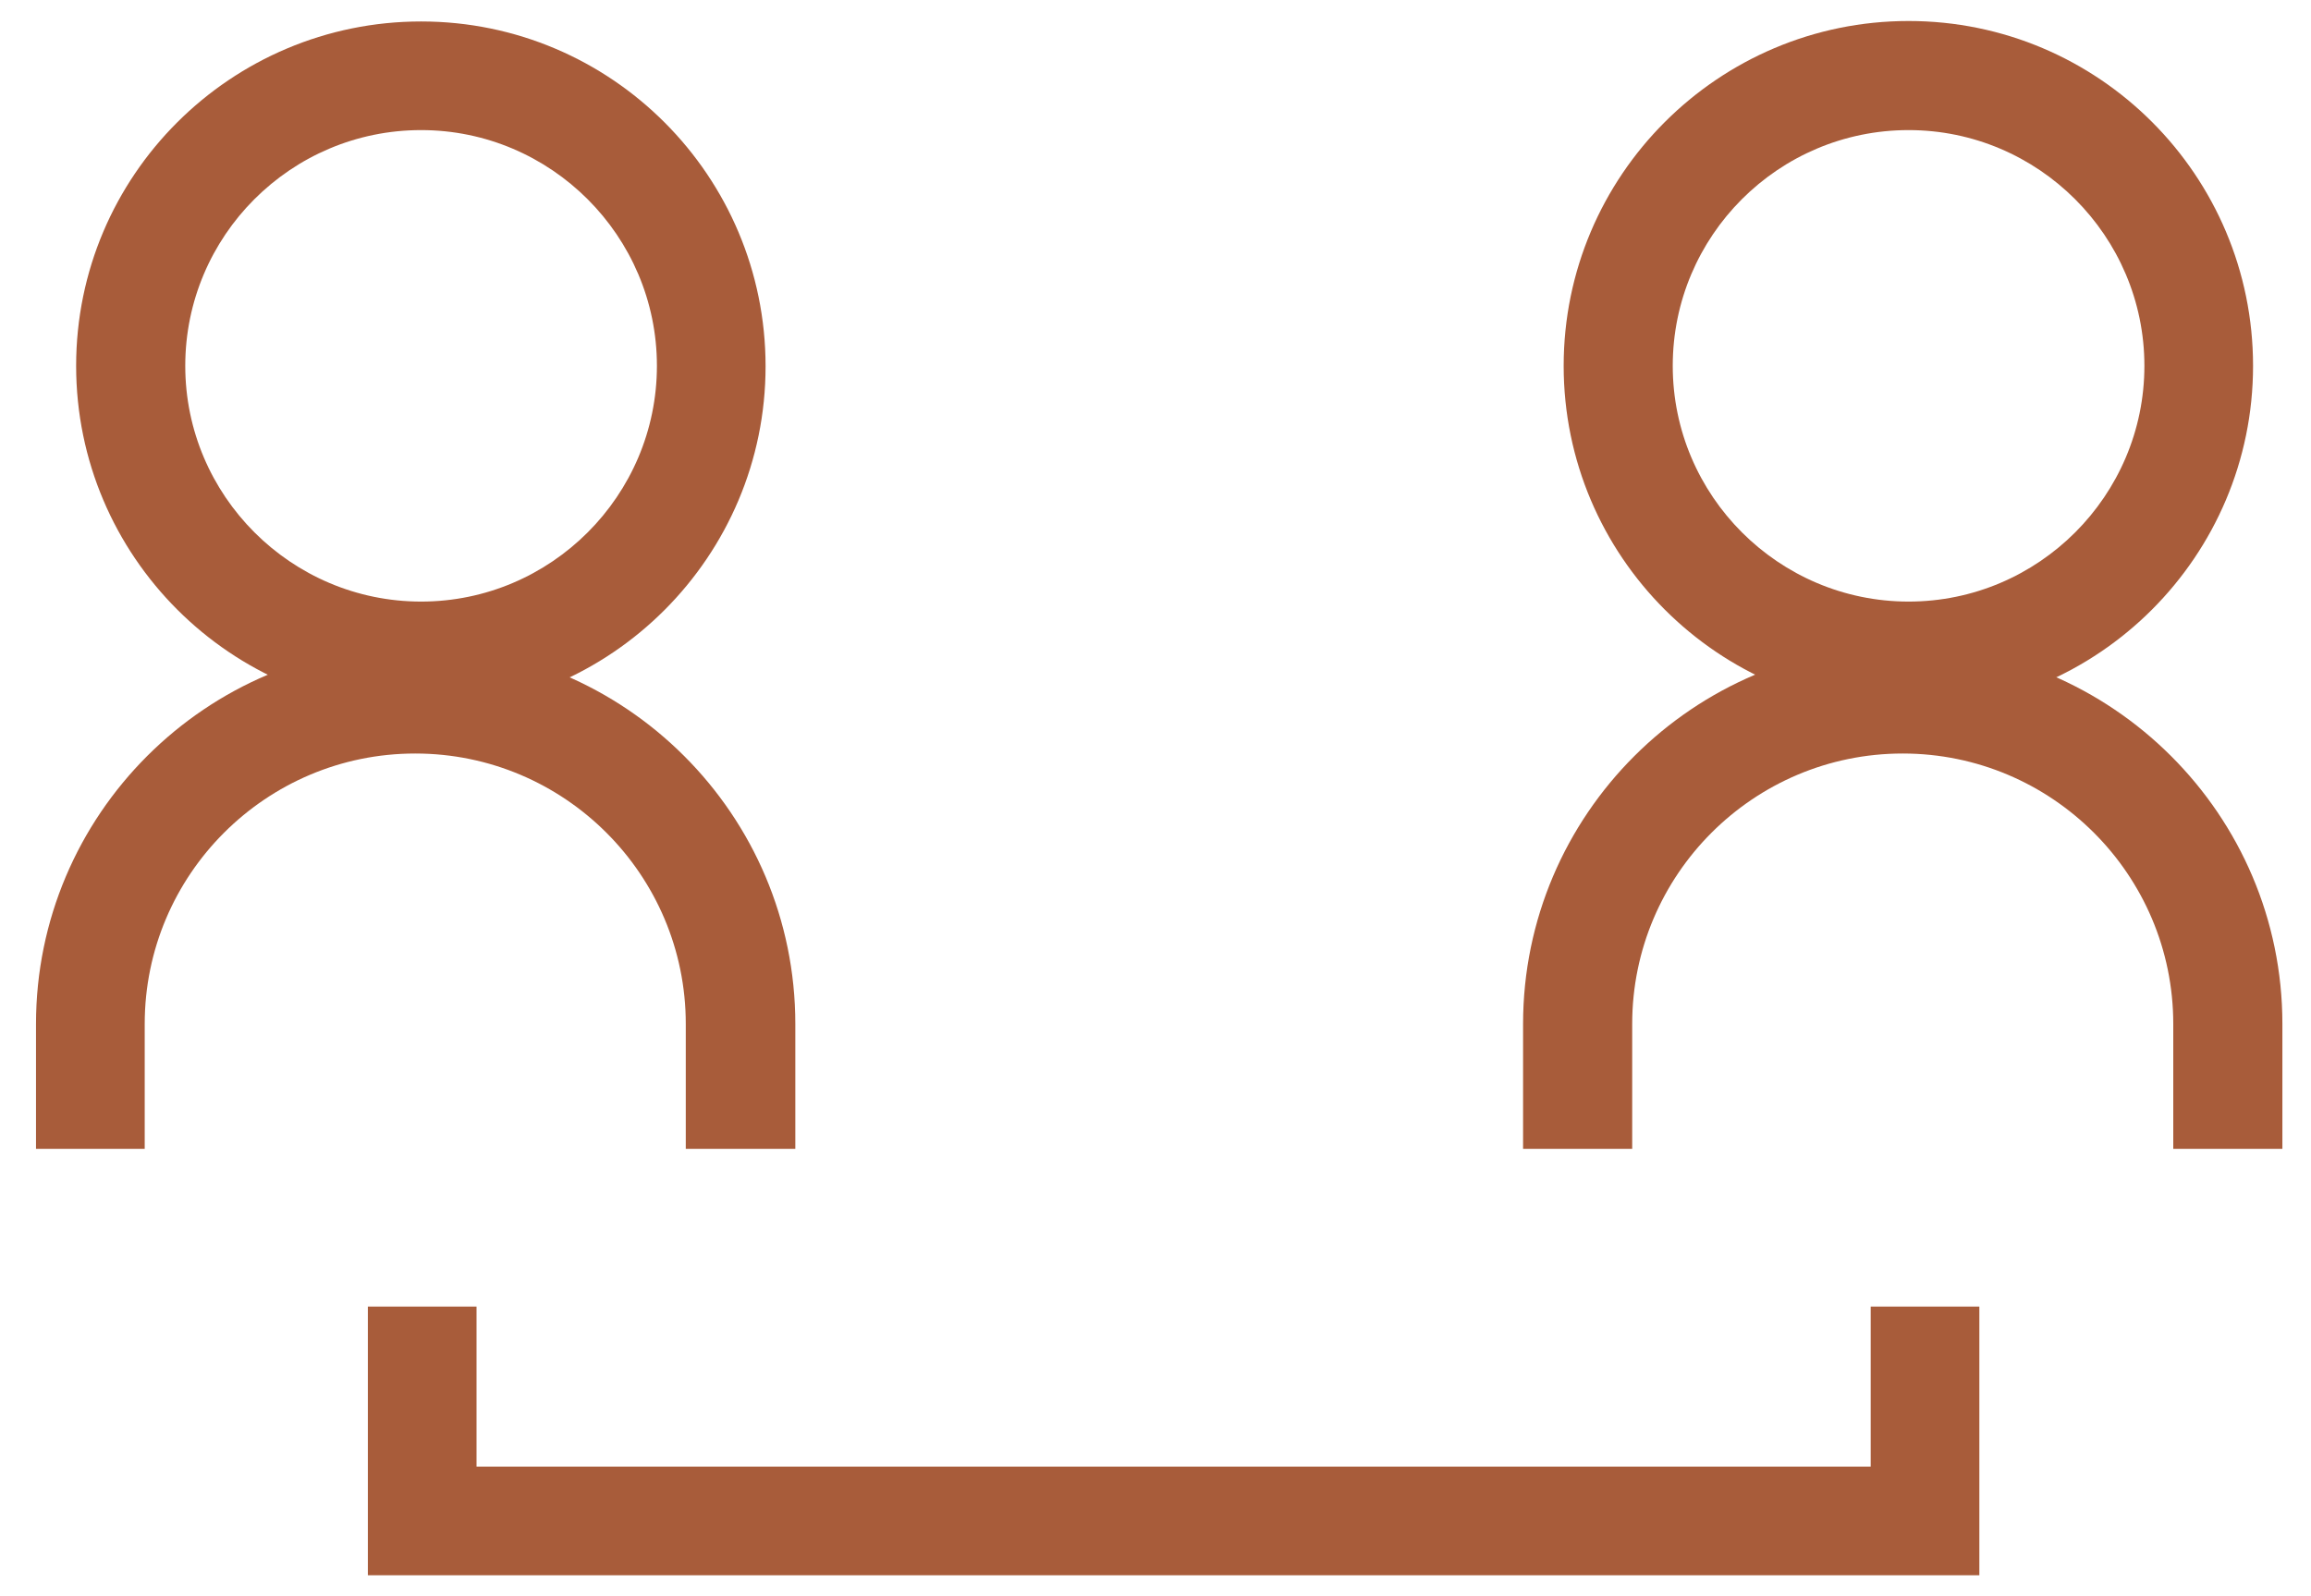 <svg width="55" height="38" viewBox="0 0 55 38" fill="none" xmlns="http://www.w3.org/2000/svg">
<g id="Vector">
<path d="M16.321 27.349V24.376C16.321 20.824 13.434 17.938 9.882 17.938C6.33 17.938 3.444 20.824 3.444 24.376V27.349H0.857V24.376C0.857 19.397 4.903 15.351 9.893 15.351C14.883 15.351 18.928 19.397 18.928 24.376V27.349H16.321Z" fill="#A85C3A"/>
<path d="M47.107 37.5H8.755V31.104H11.341V34.914H44.521V31.104H47.107V37.5Z" fill="#A85C3A"/>
<path d="M10.022 3.097C6.92 3.097 4.409 5.619 4.409 8.709C4.409 11.8 6.931 14.321 10.022 14.321C13.112 14.321 15.634 11.8 15.634 8.709C15.634 5.619 13.112 3.097 10.022 3.097ZM10.022 16.918C5.493 16.918 1.812 13.238 1.812 8.709C1.812 4.181 5.493 0.511 10.022 0.511C14.55 0.511 18.22 4.191 18.22 8.72C18.22 13.248 14.539 16.929 10.022 16.929" fill="#A85C3A"/>
<path d="M54.319 27.349H51.722V24.376C51.722 20.824 48.835 17.938 45.283 17.938C41.731 17.938 38.845 20.824 38.845 24.376V27.349H36.248V24.376C36.248 19.397 40.304 15.351 45.283 15.351C50.262 15.351 54.319 19.397 54.319 24.376V27.349Z" fill="#A85C3A"/>
<path d="M45.423 3.097C42.322 3.097 39.81 5.619 39.81 8.709C39.81 11.8 42.332 14.321 45.423 14.321C48.513 14.321 51.035 11.8 51.035 8.709C51.035 5.619 48.513 3.097 45.423 3.097ZM45.423 16.918C40.894 16.918 37.214 13.238 37.214 8.709C37.214 4.181 40.894 0.5 45.423 0.5C49.951 0.5 53.621 4.181 53.621 8.709C53.621 13.238 49.94 16.918 45.423 16.918Z" fill="#A85C3A"/>
</g>
</svg>
